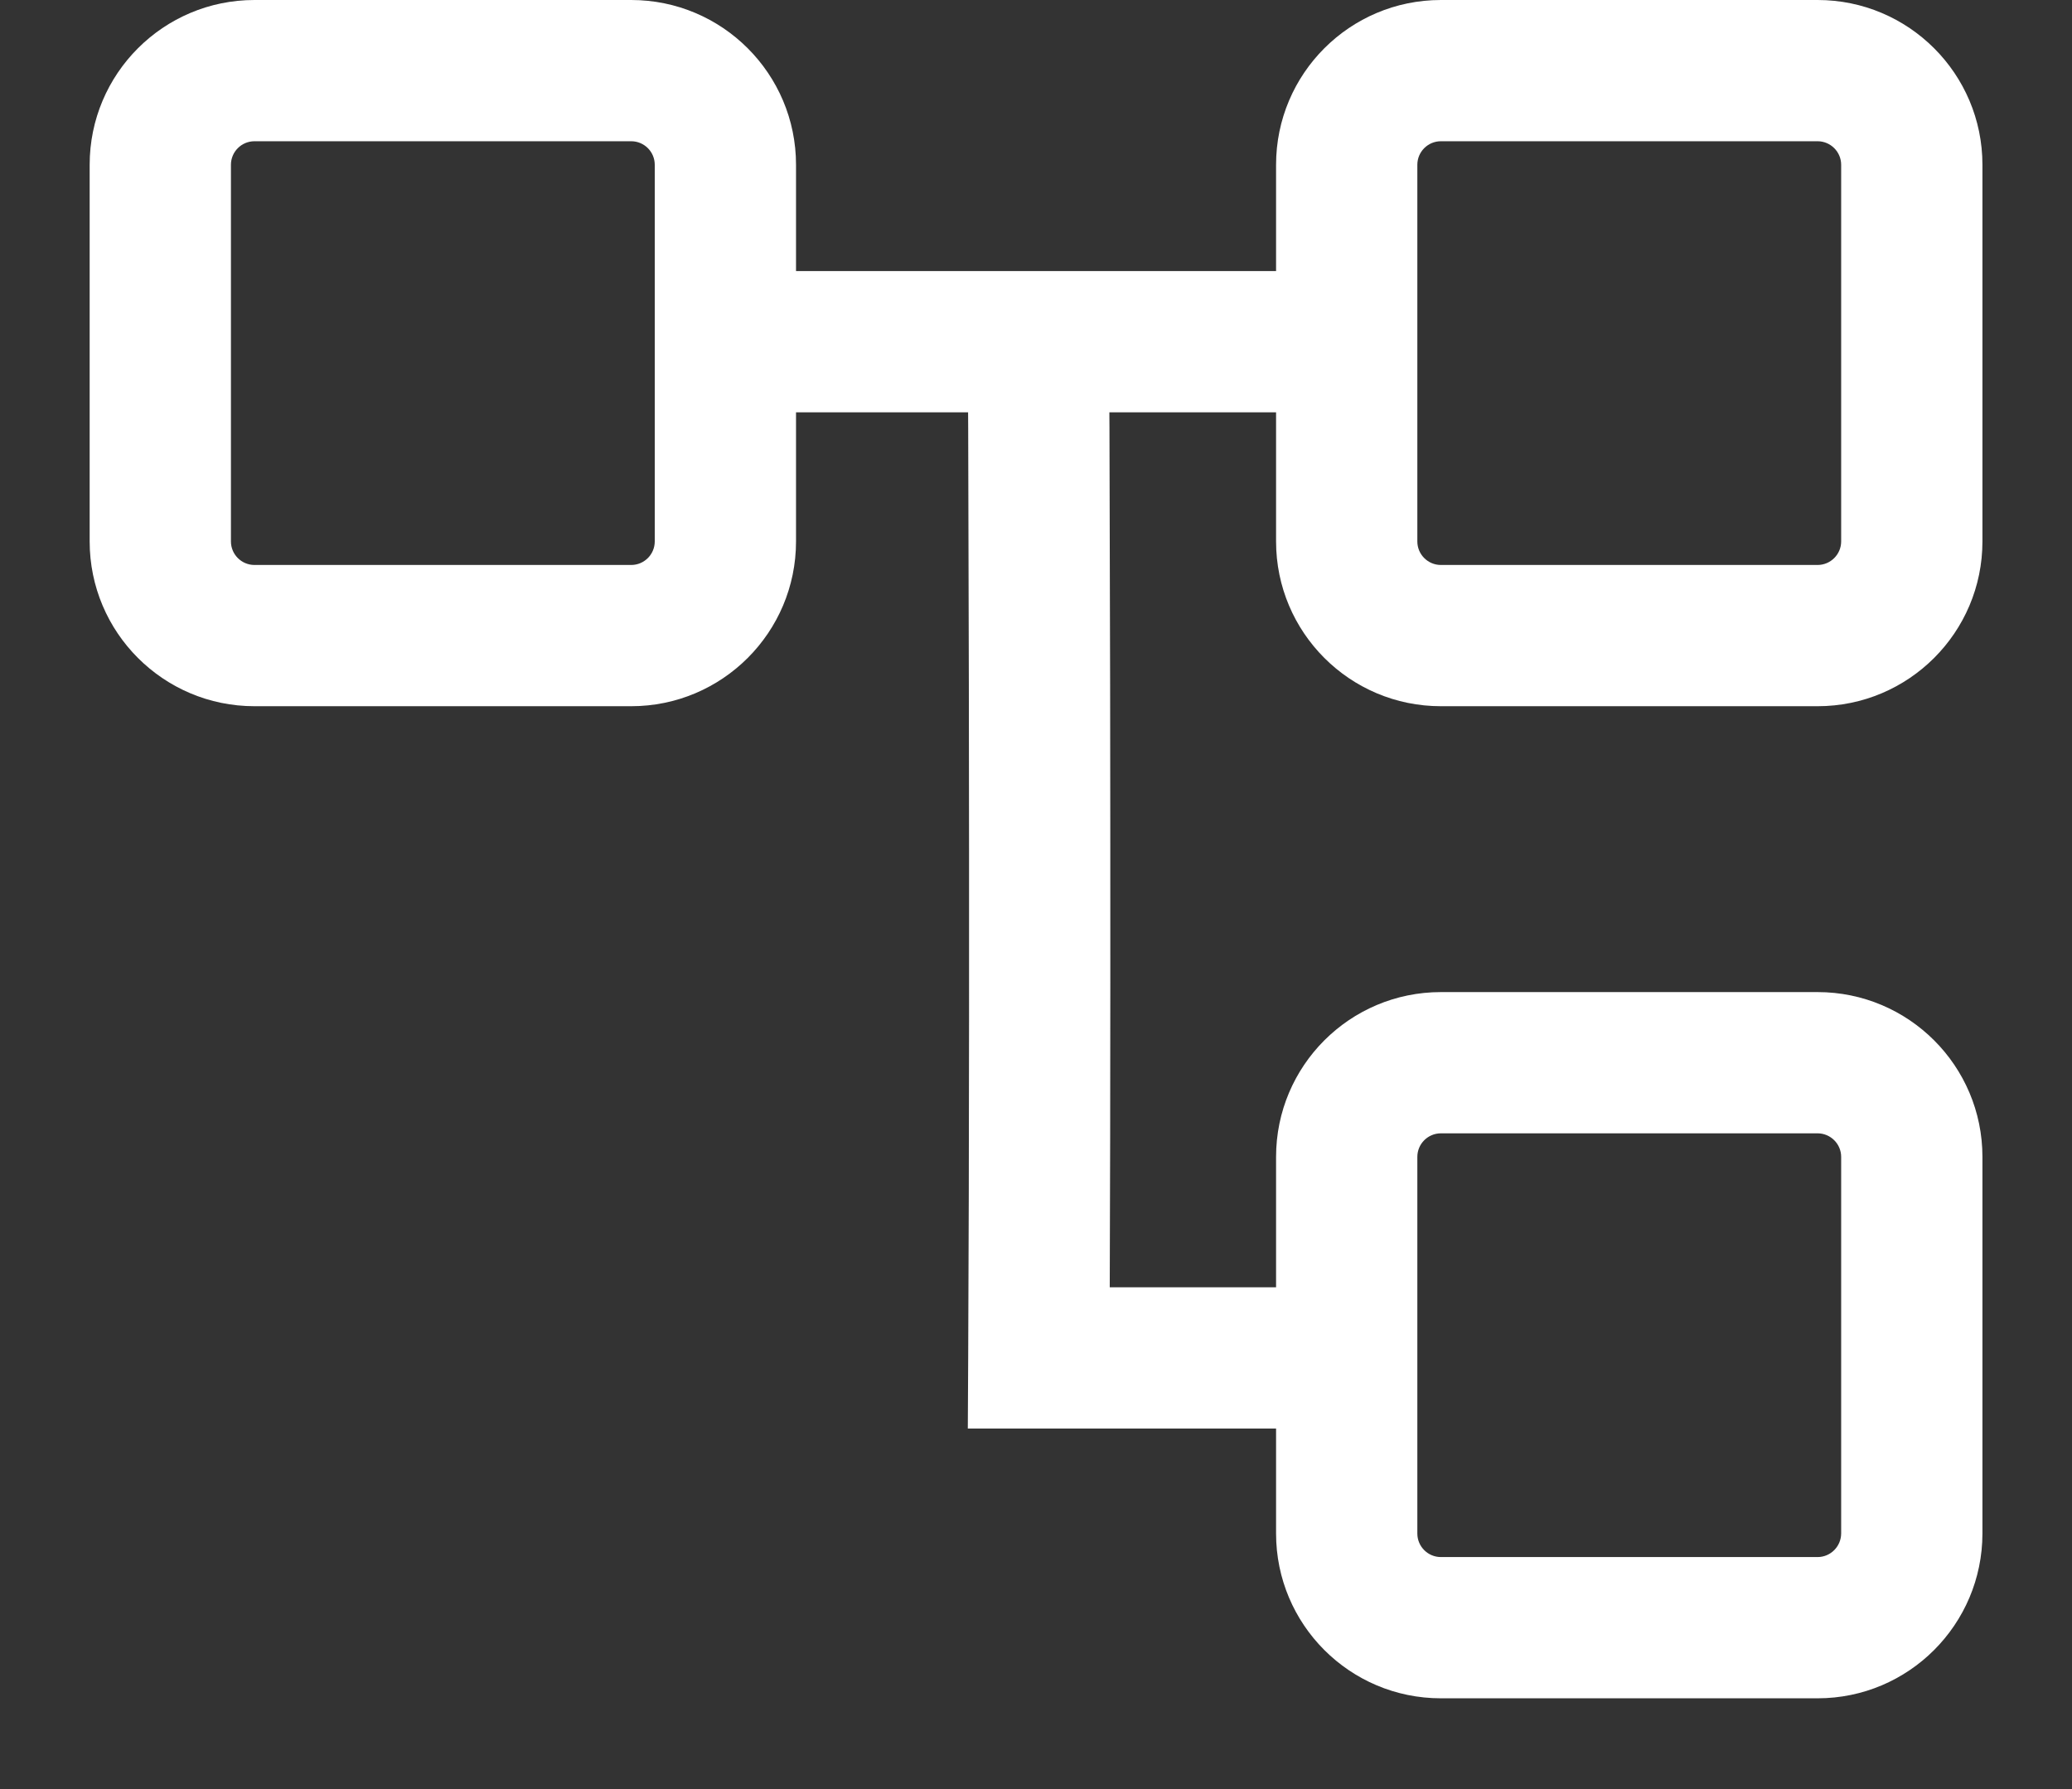 <svg width="22" height="19" viewBox="0 0 22 19" fill="none" xmlns="http://www.w3.org/2000/svg">
<rect x="0" y="0" width="22" height="19" fill="#333333" stroke="none"/>
<path d="M6.702 0C7.668 0 8.452 0.784 8.452 1.75V2.879H13.549V1.75C13.549 0.784 14.332 0 15.299 0H19.299C20.265 0 21.049 0.784 21.049 1.75V5.75C21.049 6.716 20.265 7.5 19.299 7.5H15.299C14.332 7.5 13.549 6.716 13.549 5.75V4.379H11.779L11.78 4.542C11.782 5.216 11.785 6.174 11.787 7.272C11.79 9.224 11.791 11.623 11.783 13.671H13.549V12.286C13.549 11.32 14.332 10.536 15.299 10.536H19.299C20.265 10.536 21.049 11.32 21.049 12.286V16.286C21.048 17.252 20.265 18.036 19.299 18.036H15.299C14.332 18.036 13.549 17.252 13.549 16.286V15.171H10.276L10.28 14.417C10.291 12.23 10.291 9.471 10.287 7.275C10.285 6.178 10.282 5.221 10.28 4.547L10.279 4.379H8.452V5.75C8.452 6.716 7.668 7.5 6.702 7.5H2.702C1.735 7.5 0.952 6.716 0.952 5.75V1.75C0.952 0.784 1.735 0 2.702 0H6.702ZM15.299 12.036C15.161 12.036 15.049 12.148 15.049 12.286V16.286C15.049 16.424 15.161 16.536 15.299 16.536H19.299C19.436 16.536 19.548 16.424 19.549 16.286V12.286C19.549 12.148 19.436 12.036 19.299 12.036H15.299ZM2.702 1.5C2.564 1.5 2.452 1.612 2.452 1.75V5.75C2.452 5.888 2.564 6 2.702 6H6.702C6.84 6 6.952 5.888 6.952 5.75V1.75C6.952 1.612 6.84 1.5 6.702 1.5H2.702ZM15.299 1.5C15.161 1.5 15.049 1.612 15.049 1.75V5.75C15.049 5.888 15.161 6 15.299 6H19.299C19.436 6 19.549 5.888 19.549 5.75V1.75C19.549 1.612 19.436 1.5 19.299 1.5H15.299Z" fill="white"/>
</svg>
